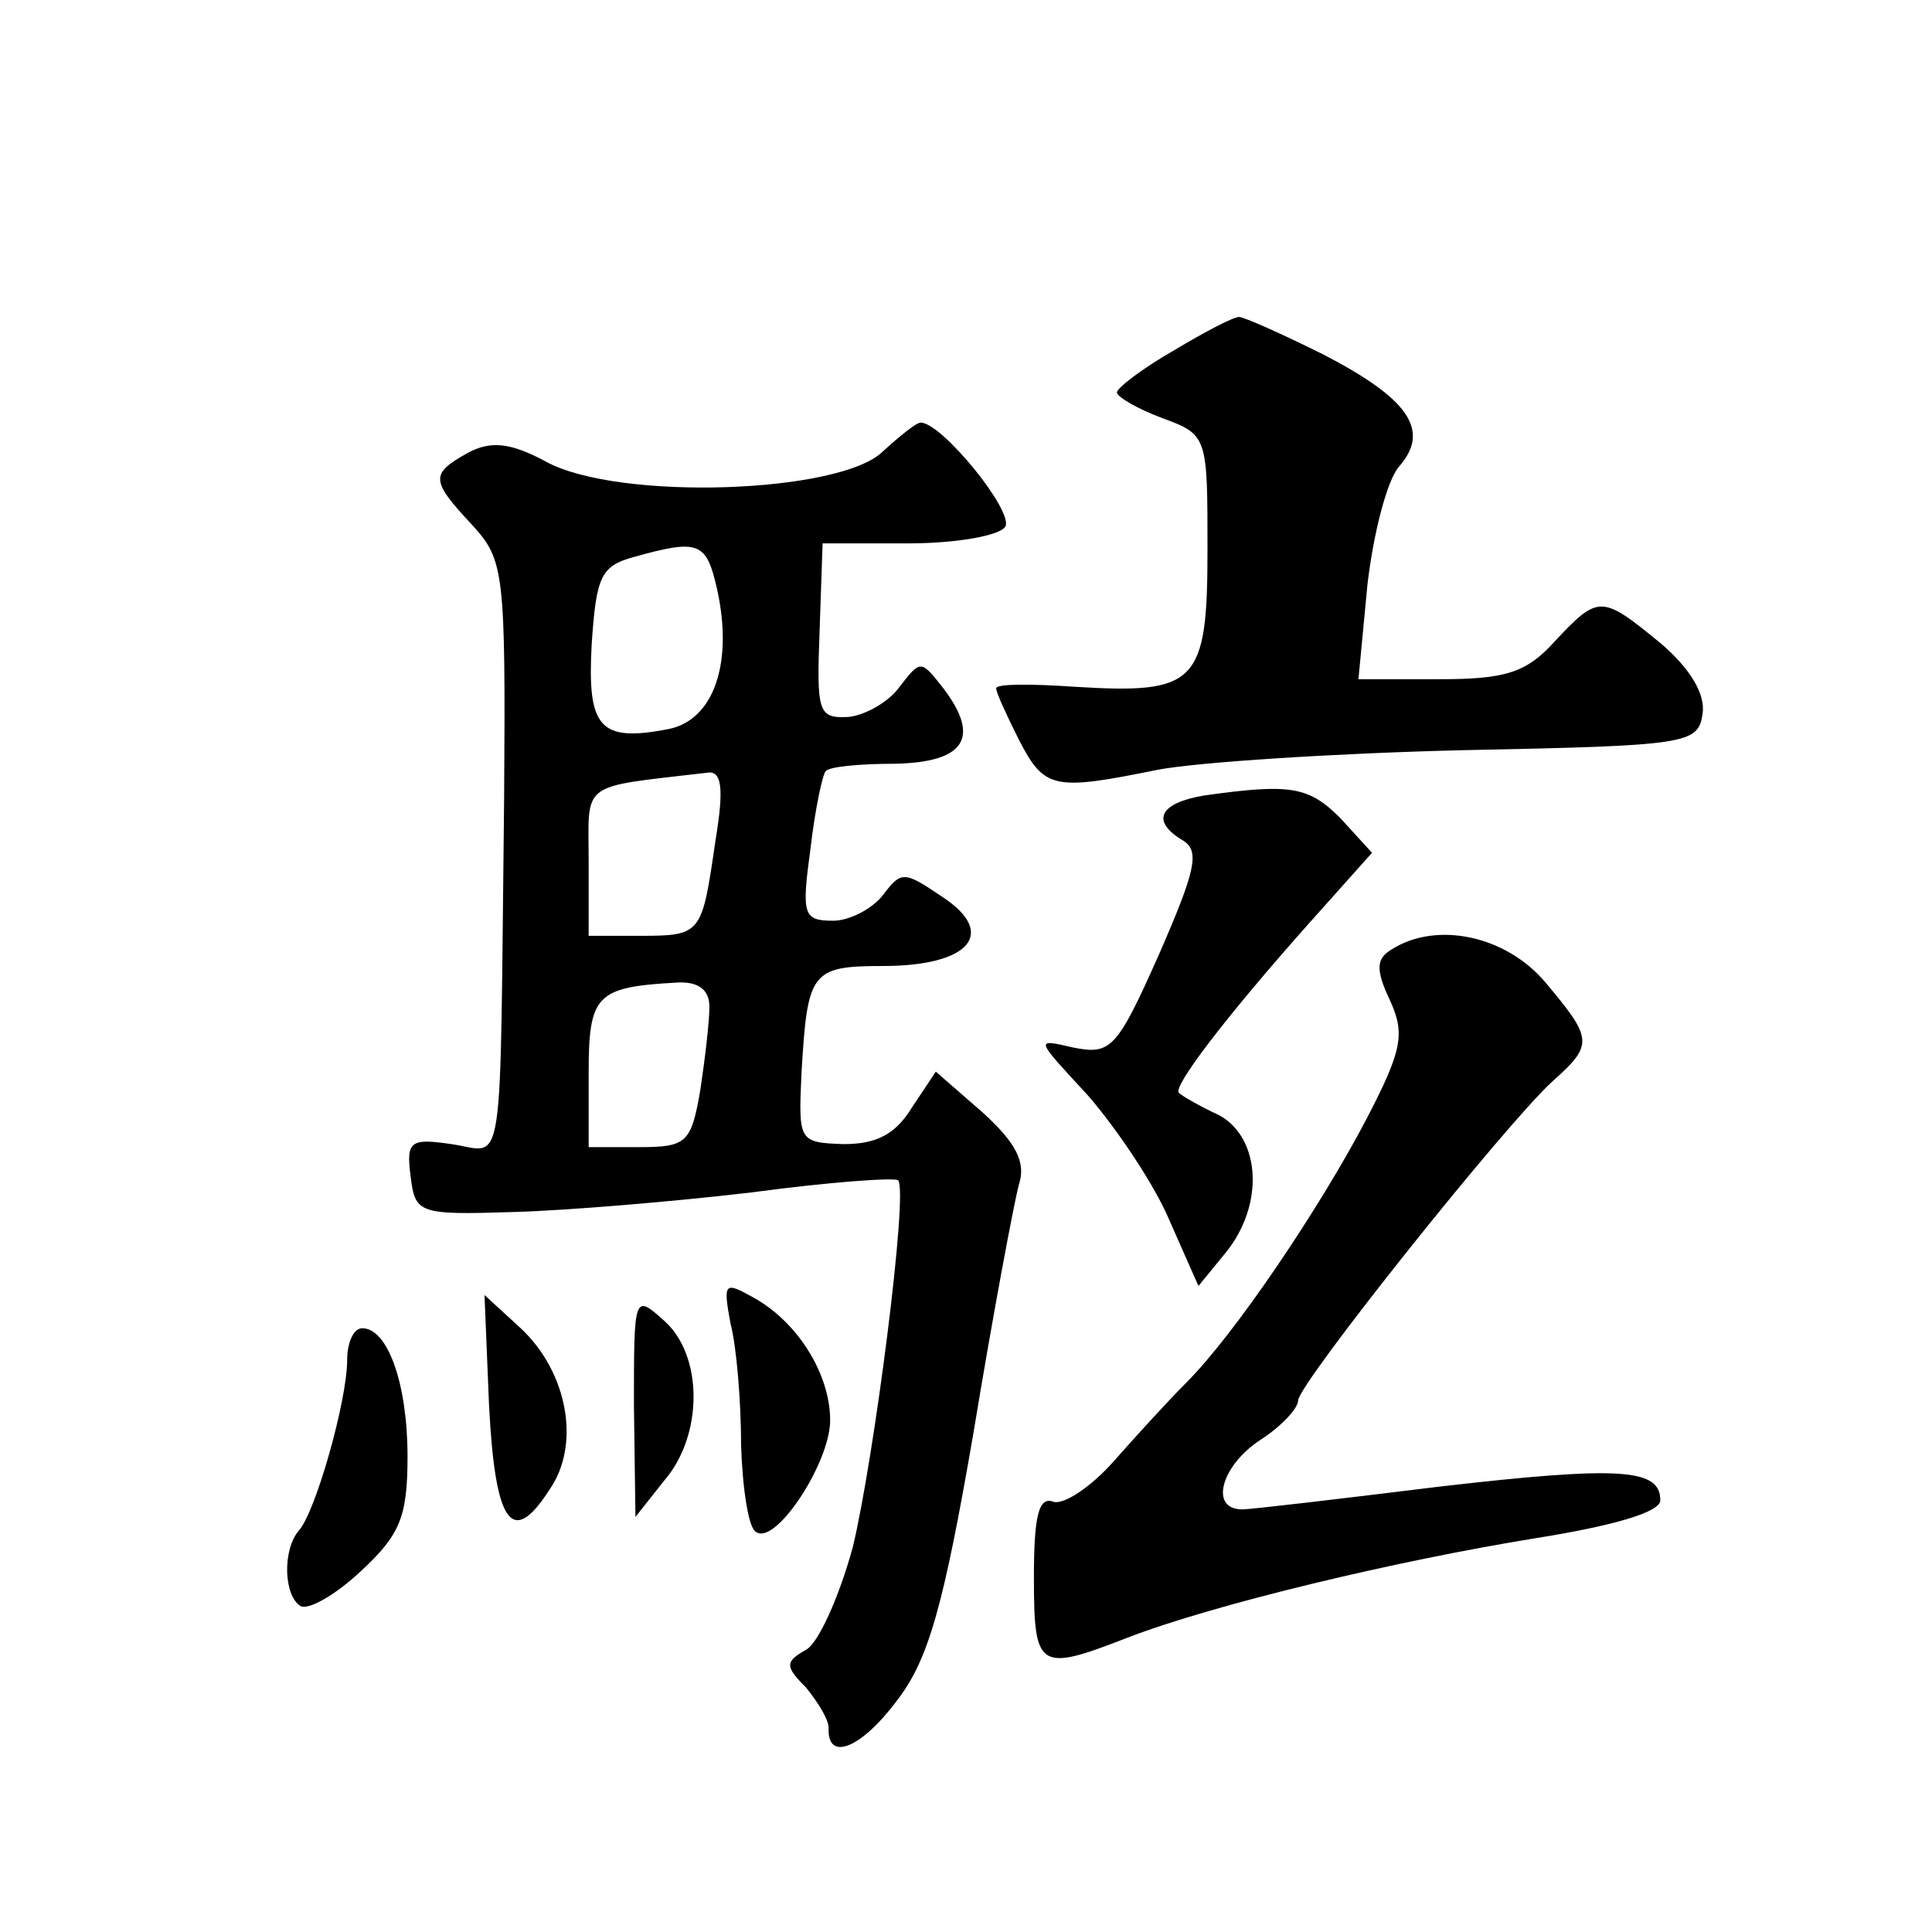 <?xml version="1.0" standalone="no"?>
<!DOCTYPE svg PUBLIC "-//W3C//DTD SVG 20010904//EN"
 "http://www.w3.org/TR/2001/REC-SVG-20010904/DTD/svg10.dtd">
<svg version="1.0" xmlns="http://www.w3.org/2000/svg"
 width="128pt" height="128pt" viewBox="0 0 128 128"
 preserveAspectRatio="xMidYMid meet">
<g transform="translate(0,128) scale(0.1,-0.1)"
fill="#0" stroke="none">
<path d="M778 1048 c-21 -12 -38 -25 -38 -28 0 -3 14 -11 30 -17 30 -11 30 -12
30 -87 0 -89 -7 -96 -88 -91 -29 2 -52 2 -52 -1 0 -3 7 -18 15 -34 17 -33 23 -34
92 -20 26 5 118 11 203 13 148 3 155 4 158 24 2 13 -8 30 -28 47 -39 32 -41 32
-70 1 -19 -21 -33 -25 -77 -25 l-53 0 6 63 c4 34 13 69 21 78 21 24 6 45 -50 74
-28 14 -53 25 -56 25 -4 0 -23 -10 -43 -22z M585 981 c-28 -28 -175 -33 -223 -7
-24 13 -37 14 -52 6 -25 -14 -25 -18 3 -48 21 -23 22 -31 21 -180 -3 -259 1 -235
-35 -230 -27 4 -30 2 -27 -21 3 -25 5 -26 68 -24 36 1 107 7 158 13 52 7 95 10
97 8 7 -7 -16 -185 -30 -243 -9 -33 -23 -64 -31 -68 -14 -8 -14 -11 0 -25 8 -10
15 -21 15 -27 -1 -22 21 -14 45 18 21 27 31 62 51 178 13 79 27 153 30 164 5 15
-2 28 -24 48 l-31 27 -16 -24 c-11 -18 -24 -24 -45 -24 -30 1 -30 2 -28 47 4 67
6 71 54 71 58 0 76 22 39 46 -25 17 -27 17 -39 1 -7 -9 -22 -17 -33 -17 -20 0 -21
4 -15 48 3 26 8 49 10 51 2 3 22 5 46 5 46 1 57 17 32 50 -15 19 -15 19 -29 1 -7
-10 -23 -19 -34 -20 -20 -1 -21 3 -19 57 l2 58 57 0 c31 0 60 5 64 11 6 10 -42
69 -56 69 -3 0 -14 -9 -25 -19z m-110 -91 c11 -49 -2 -87 -32 -93 -46 -9 -54 1
-51 56 3 45 6 52 28 58 43 12 48 10 55 -21z m-1 -167 c-9 -62 -9 -63 -50 -63 l-34
0 0 49 c0 54 -7 49 78 59 10 2 12 -9 6 -45z m-4 -110 c0 -10 -3 -35 -6 -55 -6 -35
-9 -38 -40 -38 l-34 0 0 49 c0 52 5 57 58 60 15 1 22 -5 22 -16z M798 753 c-30
-5 -36 -17 -14 -30 11 -7 8 -20 -16 -75 -28 -63 -32 -67 -57 -62 -26 6 -25 6 10
-32 19 -22 44 -59 54 -83 l19 -43 18 22 c26 32 23 76 -4 91 -13 6 -25 13 -27 15
-4 4 30 49 86 112 l42 47 -21 23 c-21 21 -33 23 -90 15z M922 651 c-10 -6 -11 -13
-1 -34 10 -22 8 -33 -16 -79 -31 -59 -87 -142 -119 -174 -12 -12 -33 -35 -48 -52
-15 -17 -33 -29 -40 -27 -10 4 -13 -10 -13 -50 0 -61 3 -63 62 -40 57 22 178 51
271 66 50 8 82 17 82 25 0 21 -26 23 -147 9 -65 -8 -124 -15 -130 -15 -22 0 -14
29 12 46 14 9 25 21 25 26 0 11 138 184 169 212 27 24 26 28 -5 65 -26 31 -72 41
-102 22z M484 403 c4 -15 7 -52 7 -81 1 -29 5 -55 10 -57 13 -9 49 46 49 74 0 31
-22 66 -52 82 -18 10 -19 9 -14 -18z M324 349 c4 -78 15 -95 40 -56 21 30 12 78
-19 107 l-24 22 3 -73z M420 349 l1 -74 19 24 c26 30 26 83 0 106 -20 18 -20 17
-20 -56z M230 379 c0 -27 -21 -101 -32 -113 -11 -13 -10 -43 1 -50 5 -3 23 7 40
23 26 24 31 36 31 76 0 48 -13 85 -30 85 -6 0 -10 -10 -10 -21z"/>
</g>
</svg>
